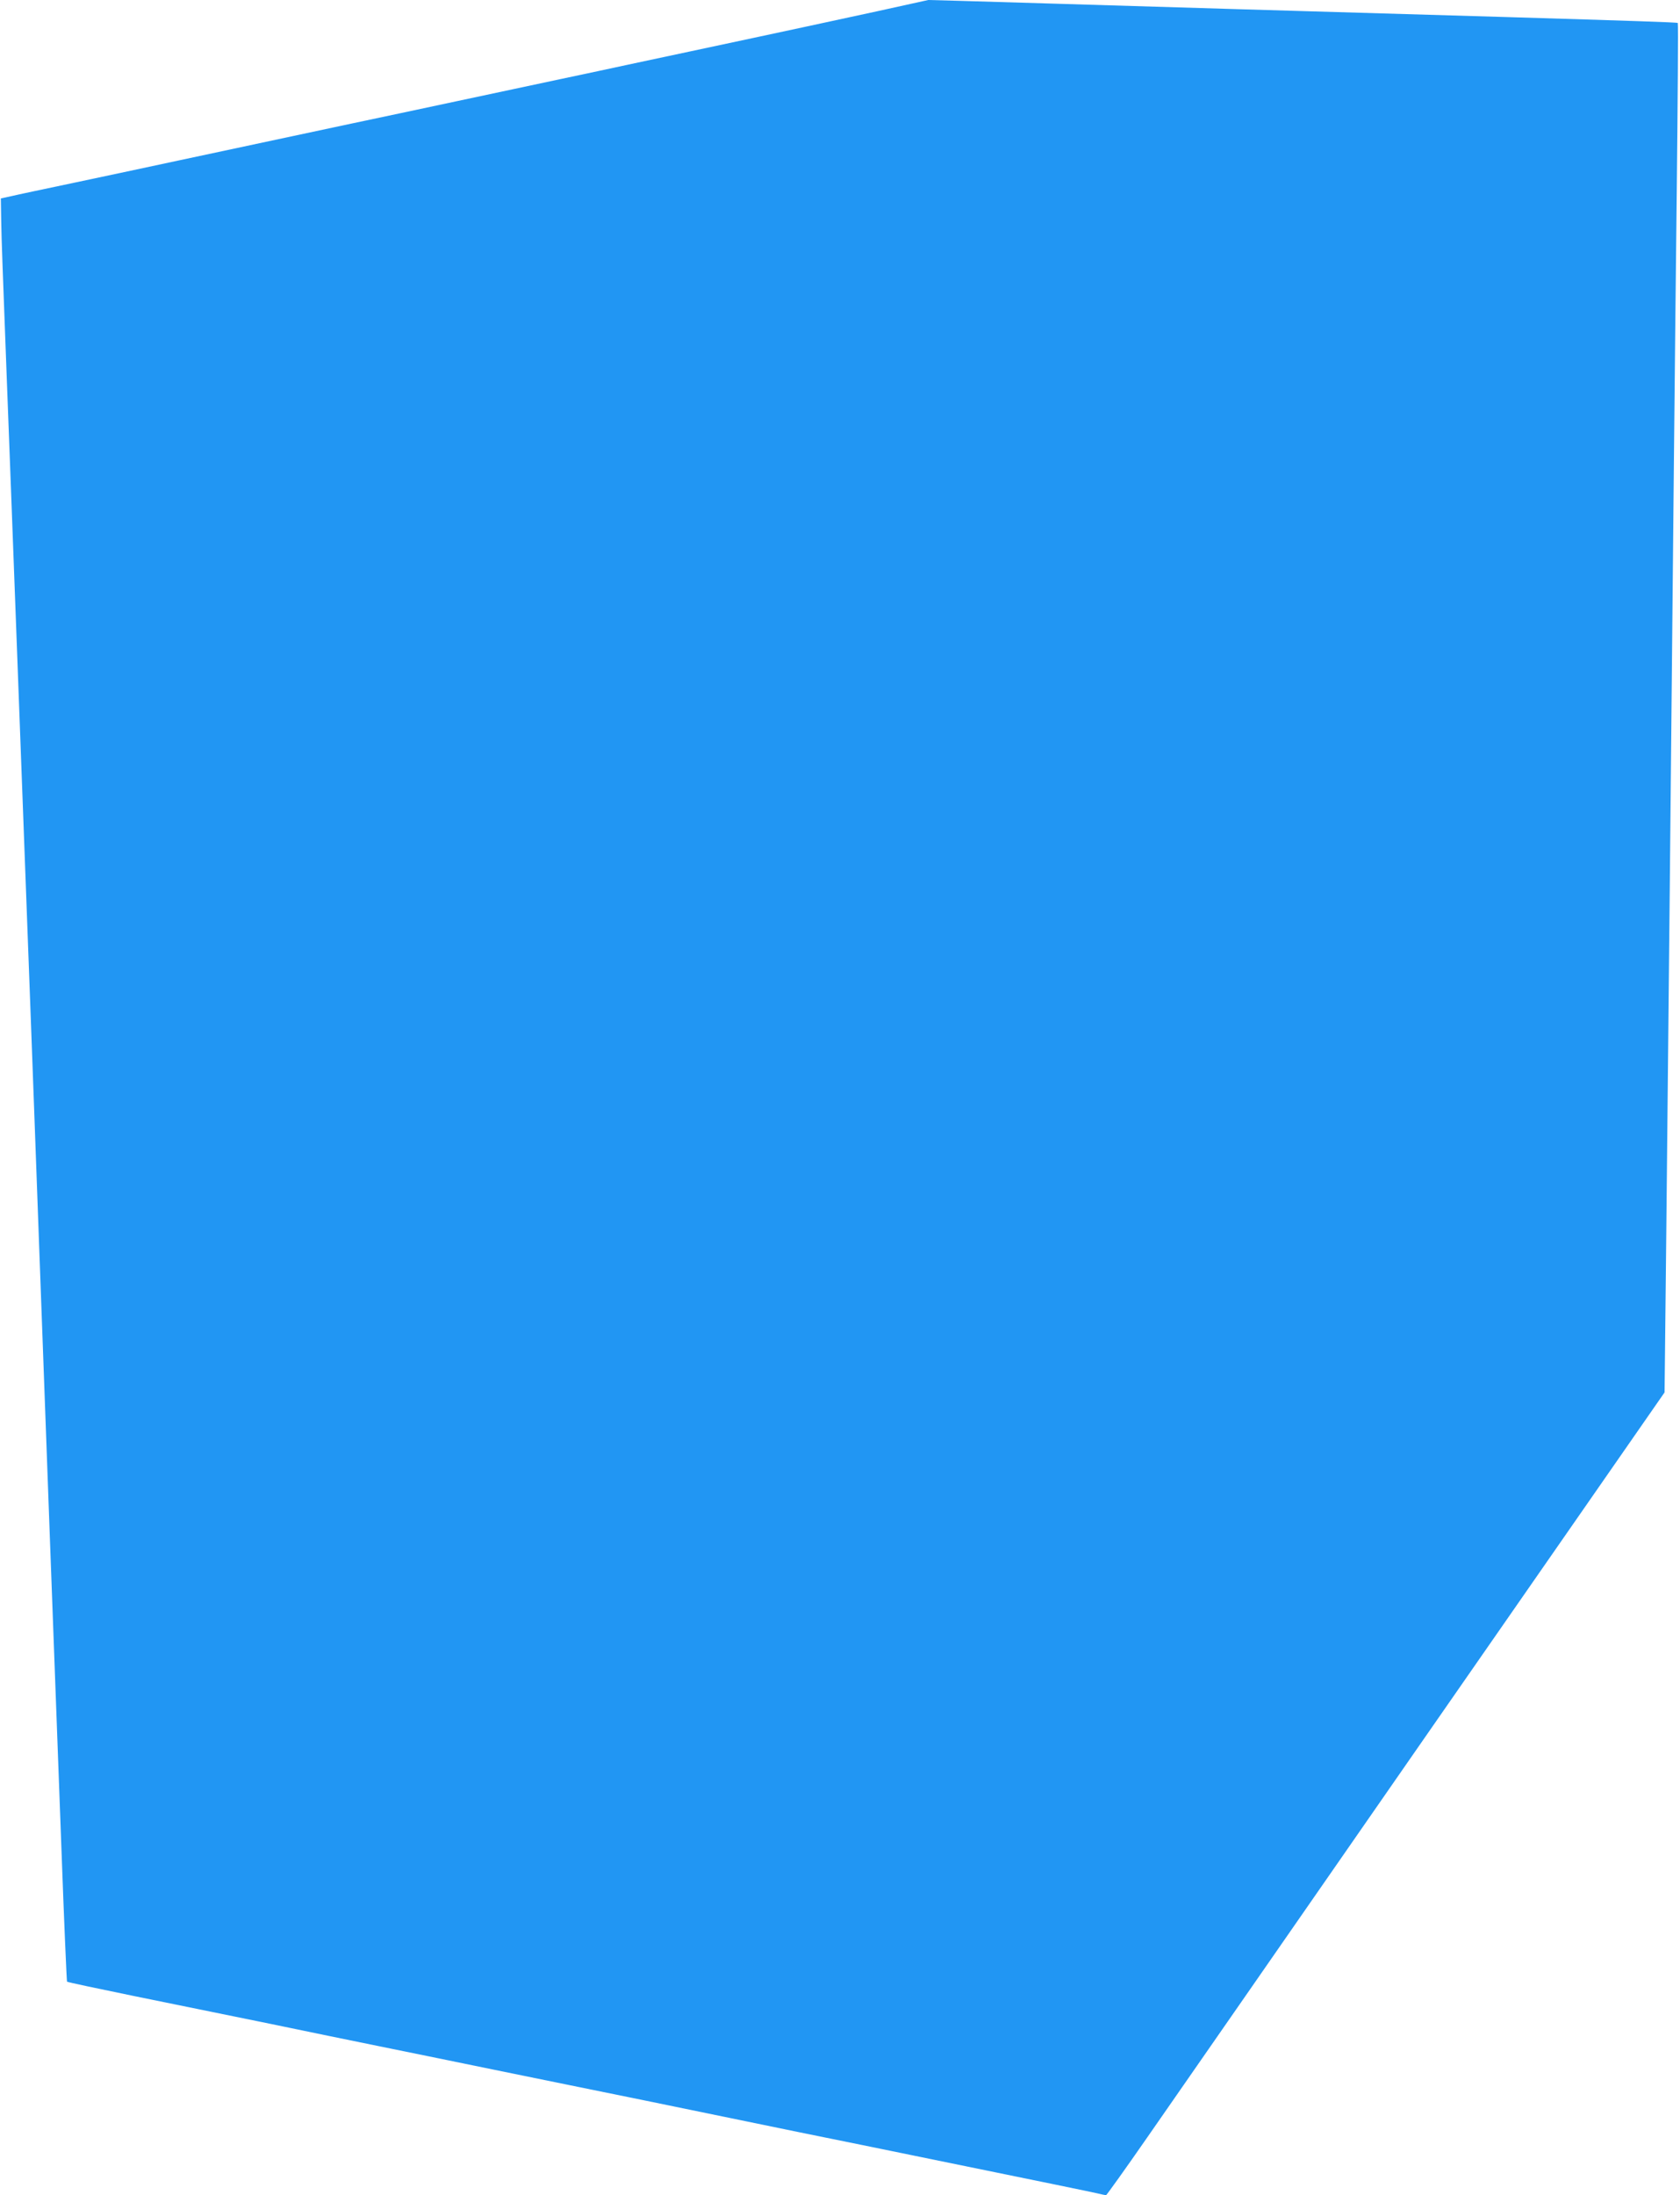 <?xml version="1.0" standalone="no"?>
<!DOCTYPE svg PUBLIC "-//W3C//DTD SVG 20010904//EN"
 "http://www.w3.org/TR/2001/REC-SVG-20010904/DTD/svg10.dtd">
<svg version="1.0" xmlns="http://www.w3.org/2000/svg"
 width="980pt" height="1280pt" viewBox="0 0 980 1280"
 preserveAspectRatio="xMidYMid meet">
<g transform="translate(0,1280) scale(0.1,-0.1)"
fill="#2196f3" stroke="none">
<path d="M5120 12735 c-162 -35 -360 -78 -440 -95 -80 -17 -206 -44 -280 -60
-74 -16 -243 -52 -375 -80 -132 -28 -301 -64 -375 -80 -74 -16 -241 -52 -370
-79 -129 -28 -406 -86 -615 -131 -209 -45 -485 -103 -612 -130 -248 -53 -512
-109 -1003 -214 -168 -36 -444 -95 -615 -131 -171 -36 -337 -71 -370 -79 l-60
-13 2 -129 c2 -120 8 -271 33 -934 16 -408 29 -772 60 -1590 6 -151 15 -392
20 -535 5 -143 14 -384 20 -535 12 -315 25 -674 40 -1070 6 -151 28 -763 50
-1360 41 -1126 81 -2198 129 -3487 15 -414 30 -755 32 -758 3 -3 182 -41 397
-85 216 -44 569 -116 785 -160 215 -45 500 -103 632 -130 132 -27 438 -89 680
-139 242 -49 639 -131 883 -180 243 -50 641 -132 885 -182 243 -49 550 -112
682 -139 813 -166 1025 -210 1065 -219 25 -6 48 -11 52 -11 3 0 112 152 241
338 129 185 860 1238 1625 2340 l1392 2003 10 927 c5 510 14 1402 20 1982 22
2254 30 3131 41 4083 6 544 9 991 6 993 -3 4 -287 13 -982 34 -1108 32 -2210
65 -2700 80 -176 5 -403 12 -505 15 l-185 5 -295 -65z"/>
</g>
</svg>
